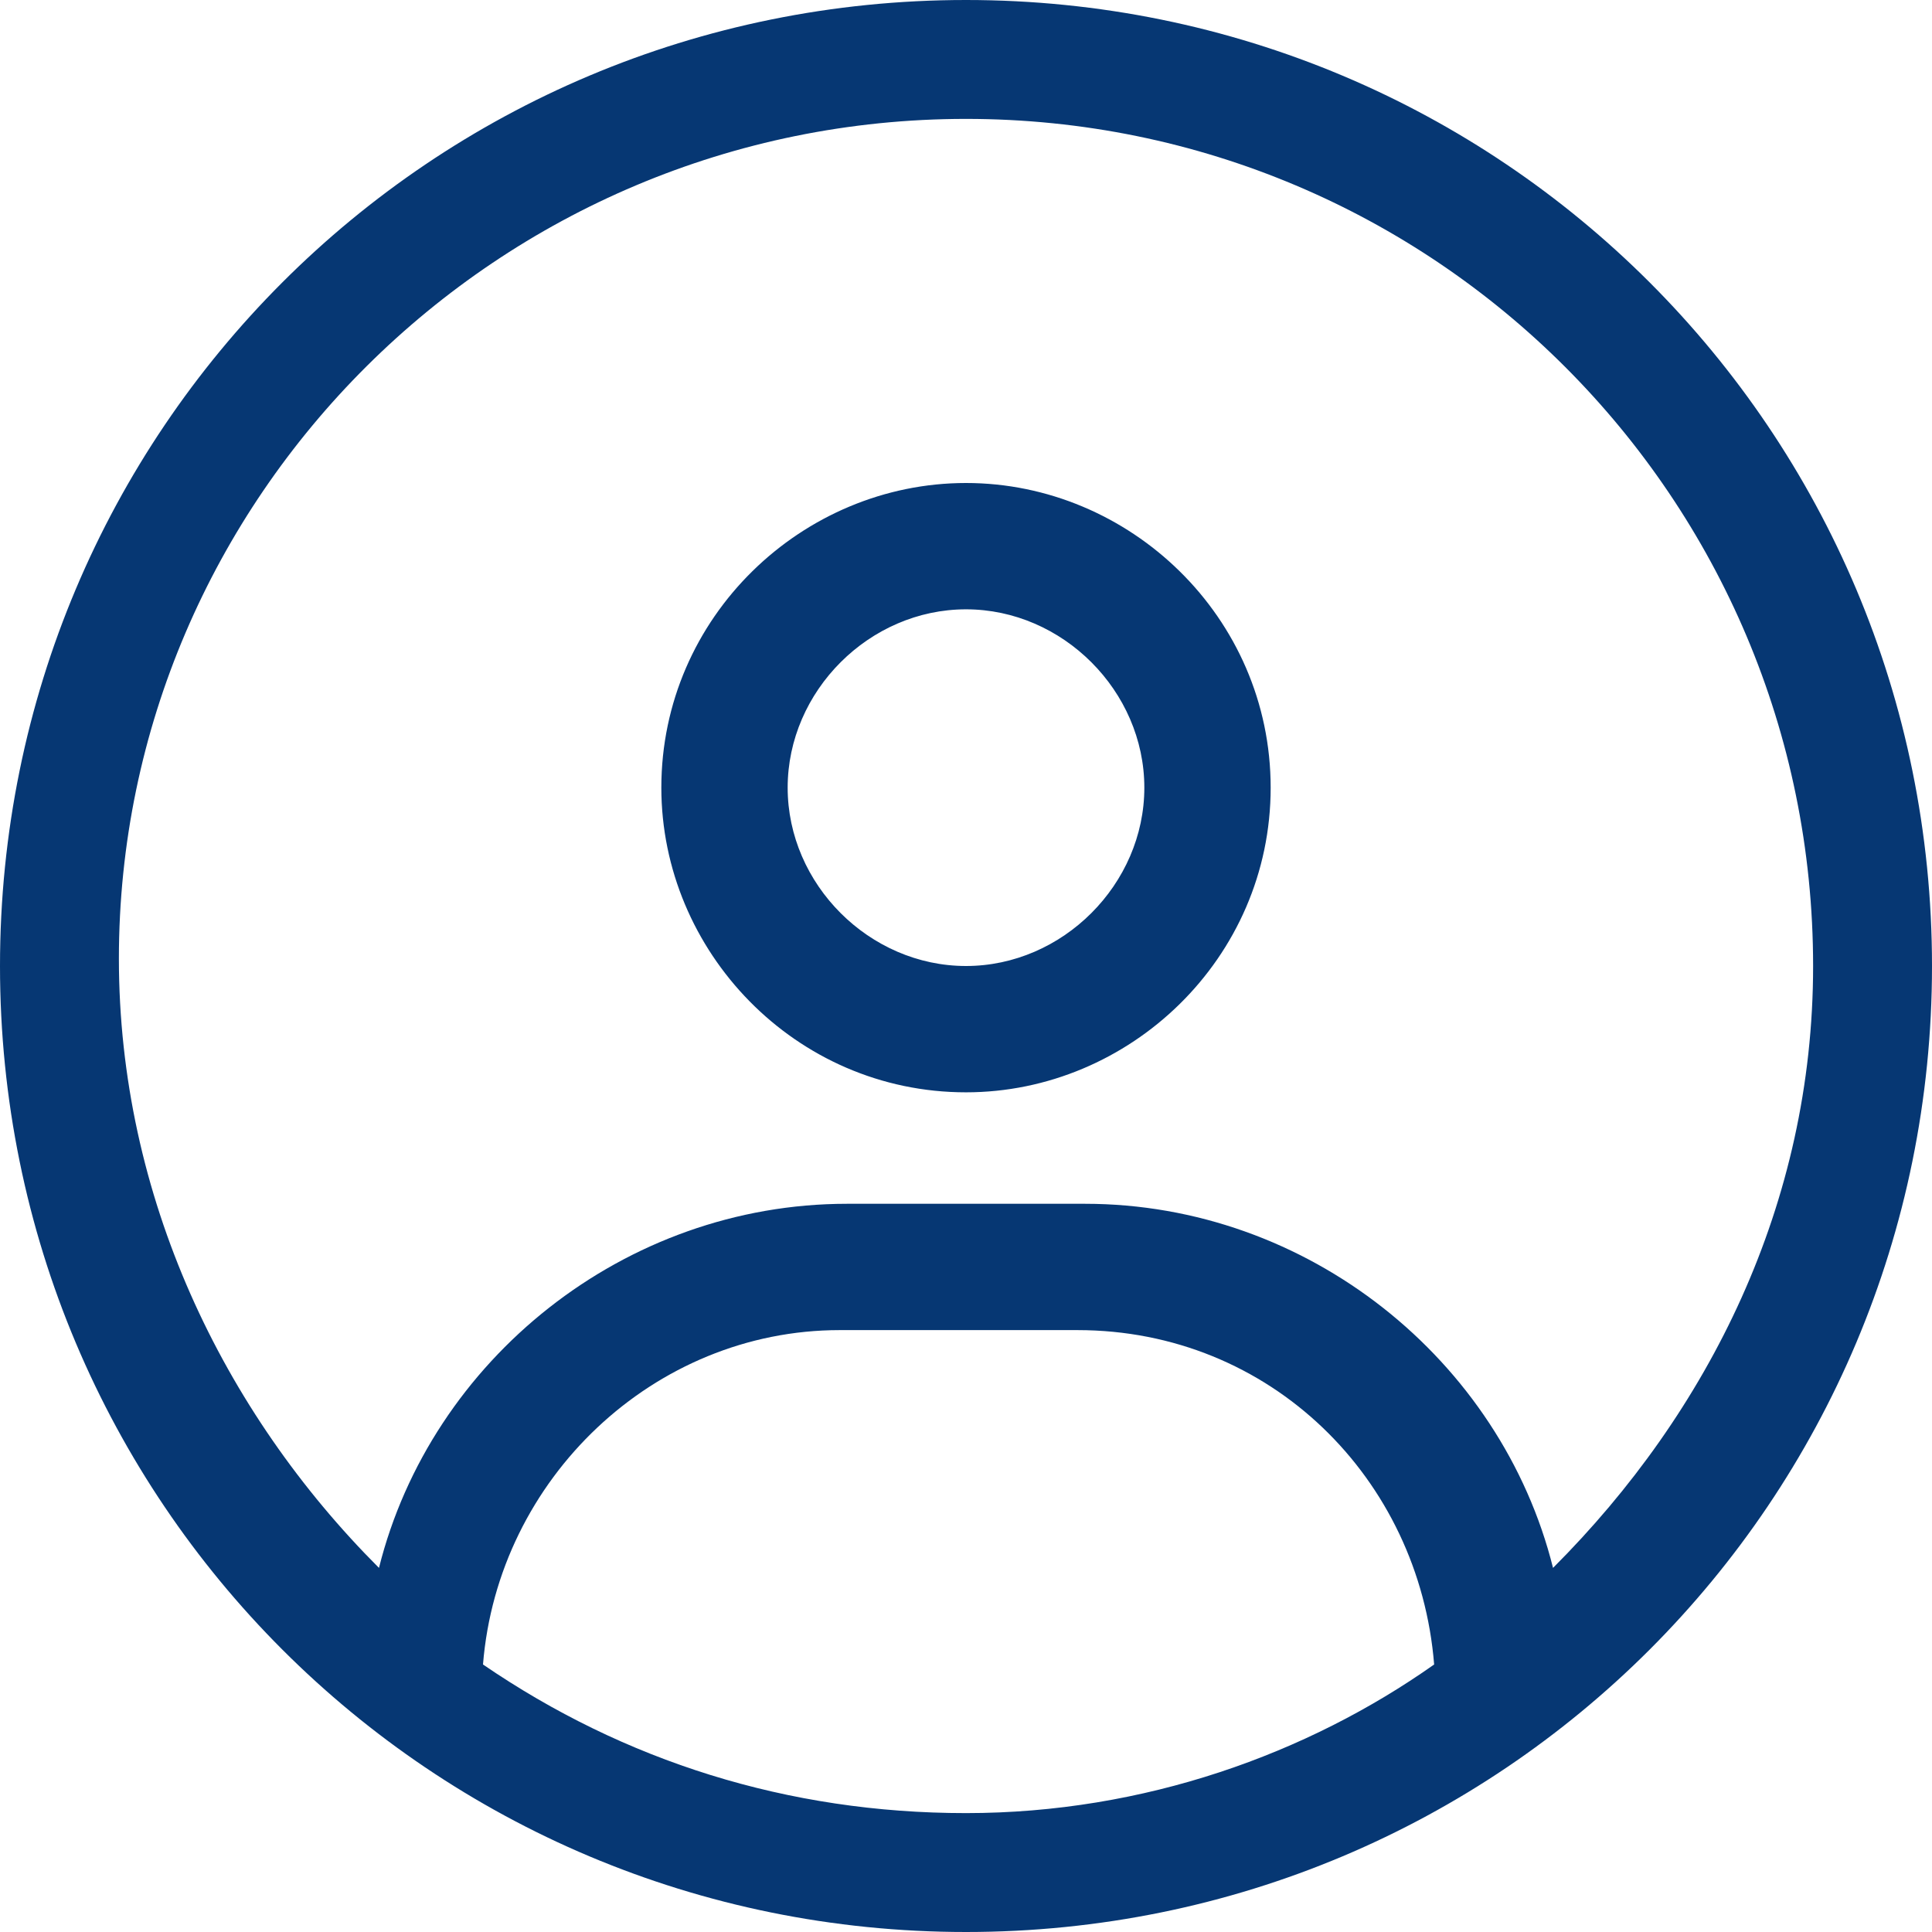<?xml version="1.0" encoding="UTF-8" standalone="no"?>
<!-- Generator: Adobe Illustrator 26.0.3, SVG Export Plug-In . SVG Version: 6.00 Build 0)  -->

<svg
   version="1.1"
   id="a"
   x="0px"
   y="0px"
   viewBox="0 0 26 26"
   style="enable-background:new 0 0 26 26;"
   xml:space="preserve"
   sodipodi:docname="Kundenkonto_ausgeloggt_grau.svg"
   inkscape:version="1.2.1 (9c6d41e410, 2022-07-14)"
   xmlns:inkscape="http://www.inkscape.org/namespaces/inkscape"
   xmlns:sodipodi="http://sodipodi.sourceforge.net/DTD/sodipodi-0.dtd"
   xmlns="http://www.w3.org/2000/svg"
   xmlns:svg="http://www.w3.org/2000/svg"><defs
   id="defs13" /><sodipodi:namedview
   id="namedview11"
   pagecolor="#ffffff"
   bordercolor="#666666"
   borderopacity="1.0"
   inkscape:showpageshadow="2"
   inkscape:pageopacity="0.0"
   inkscape:pagecheckerboard="0"
   inkscape:deskcolor="#d1d1d1"
   showgrid="false"
   inkscape:zoom="31.884615"
   inkscape:cx="11.133896"
   inkscape:cy="13.015682"
   inkscape:window-width="1920"
   inkscape:window-height="1009"
   inkscape:window-x="-8"
   inkscape:window-y="-8"
   inkscape:window-maximized="1"
   inkscape:current-layer="a" />
<style
   type="text/css"
   id="style2">
	.st0{fill:#666666;}
</style>
<g
   transform="translate(0, 0)"
   id="g8">
	<g
   transform="translate(0, 0) rotate(0)"
   id="g6"
   style="fill:#063773;fill-opacity:1">
		<path
   vector-effect="non-scaling-stroke"
   class="st0"
   d="M13,0C5.8,0,0,5.8,0,13s5.8,13,13,13s13-5.8,13-13S20.2,0,13,0z M13,24.4    c-2.4,0-4.6-0.7-6.5-2c0.2-2.5,2.3-4.5,4.8-4.5l3.2,0c2.6,0,4.6,2,4.8,4.5C17.6,23.6,15.4,24.4,13,24.4L13,24.4z M20.9,21.1    c-0.7-2.8-3.3-4.9-6.3-4.9l-3.2,0c-3,0-5.6,2.1-6.3,4.9c-2.1-2.1-3.5-5-3.5-8.2C1.6,6.7,6.7,1.6,13,1.6S24.4,6.7,24.4,13    C24.4,16.2,23,19,20.9,21.1z M13,6.5c-2.2,0-4.1,1.8-4.1,4.1c0,2.2,1.8,4.1,4.1,4.1c2.2,0,4.1-1.8,4.1-4.1    C17.1,8.3,15.2,6.5,13,6.5z M13,13c-1.3,0-2.4-1.1-2.4-2.4c0-1.3,1.1-2.4,2.4-2.4c1.3,0,2.4,1.1,2.4,2.4S14.3,13,13,13z"
   id="path4"
   style="fill:#063773;fill-opacity:1" />
	</g>
</g>
</svg>
